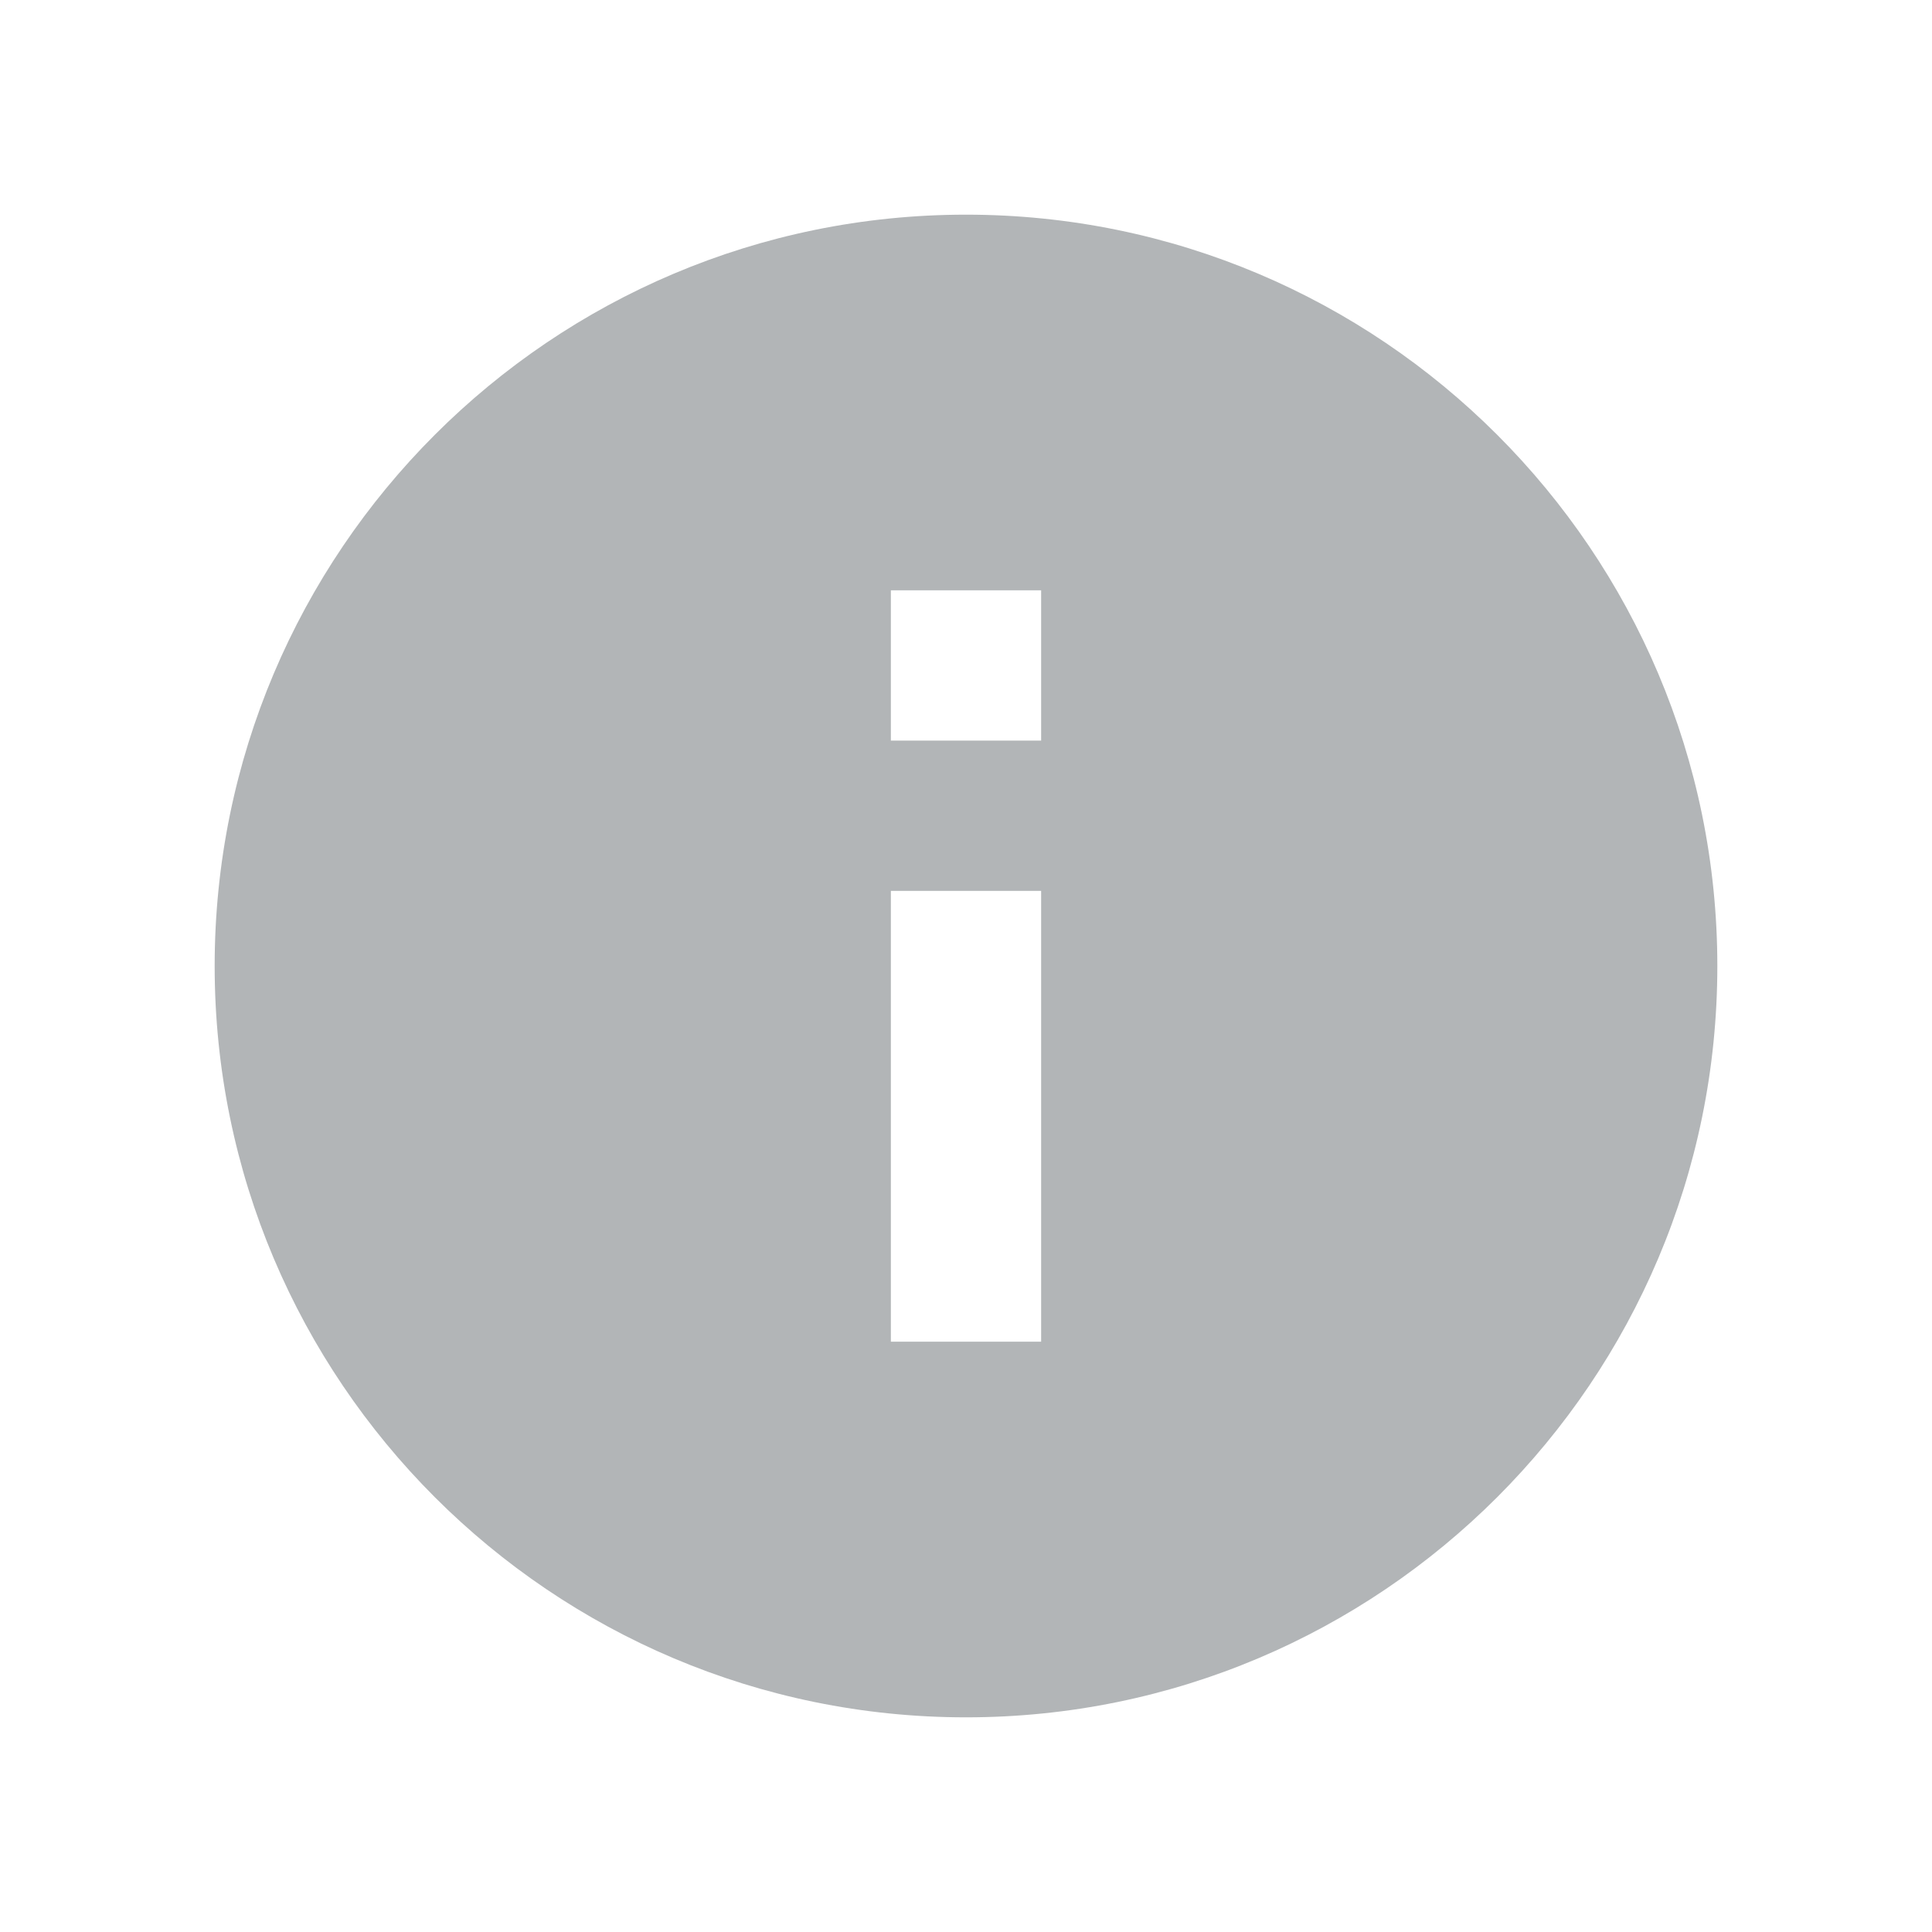 <svg xmlns="http://www.w3.org/2000/svg" width="18" height="18" viewBox="0 0 18 18" xmlns:v="https://vecta.io/nano"><path fill="#b2b5b7" d="M9 2C5.136 2 2 5.136 2 9s3.136 7 7 7 7-3.136 7-7-3.136-7-7-7zm.7 10.5H8.3V8.3h1.4v4.2zm0-5.6H8.3V5.5h1.4v1.4z"/></svg>